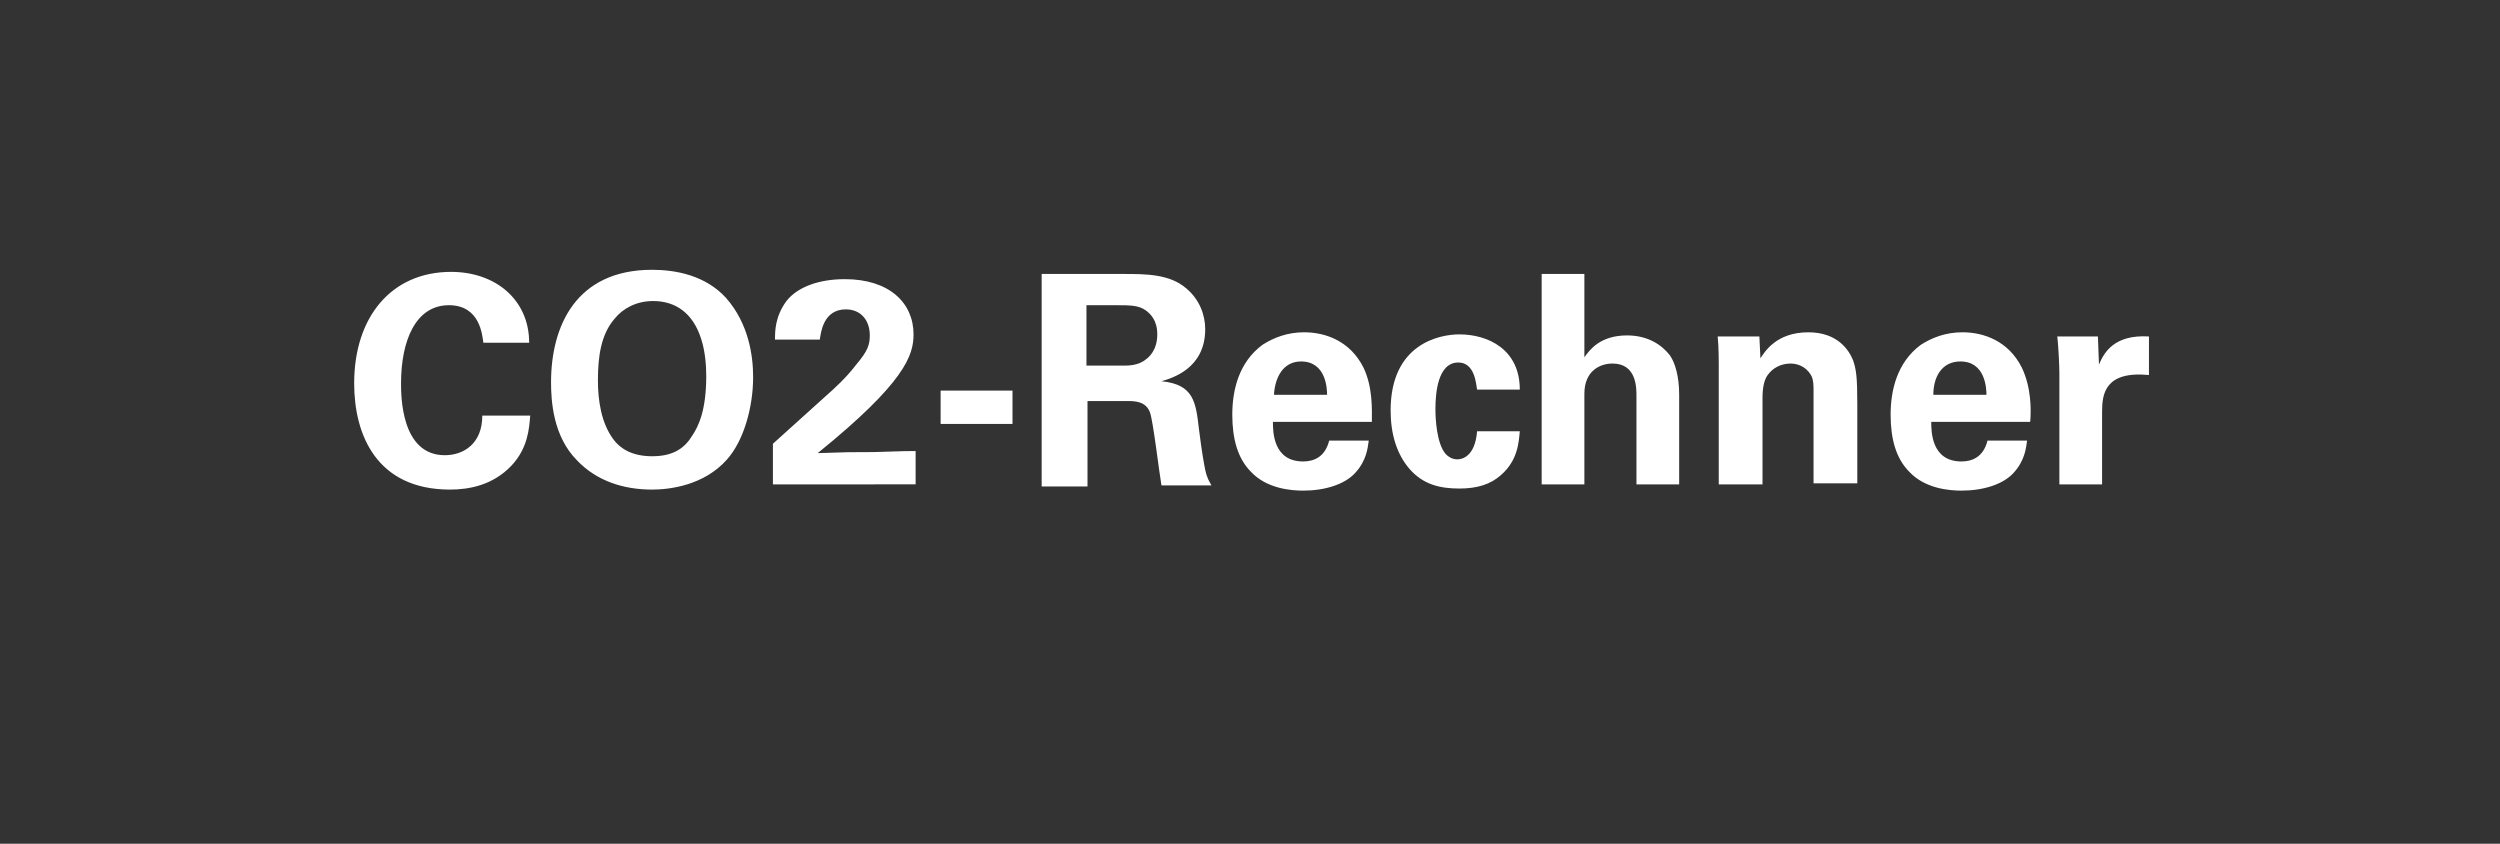 <?xml version="1.0" encoding="UTF-8"?> <svg xmlns="http://www.w3.org/2000/svg" xmlns:xlink="http://www.w3.org/1999/xlink" version="1.1" id="Ebene_1" x="0px" y="0px" viewBox="0 0 240 81" style="enable-background:new 0 0 240 81;" xml:space="preserve"><rect x="0" y="0" width="240" height="81" fill="#333333" stroke="none"/> <style type="text/css"> .st0{fill:#FFFFFF;} </style> <path class="st0" d="M50.8,32.9h-4.4c-0.1-0.7-0.3-3.6-3.3-3.6c-3.2,0-4.6,3.4-4.6,7.5c0,1.2,0,6.9,4.2,6.9c1.8,0,3.6-1.1,3.6-3.8 h4.6c-0.1,1.2-0.2,3.1-1.8,4.8C47.3,46.6,45,47,43.2,47c-7,0-9.2-5.2-9.2-10.2c0-6.4,3.6-10.7,9.3-10.7 C47.6,26.1,50.8,28.8,50.8,32.9z M52.9,36.7c0-5.4,2.4-10.8,9.7-10.8c2.2,0,5.1,0.5,7.1,2.7c2.2,2.5,2.6,5.6,2.6,7.6 c0,2.9-0.9,6.1-2.5,7.9c-2.2,2.5-5.5,2.9-7.2,2.9c-2.7,0-5.3-0.8-7.2-2.8C53.1,41.9,52.9,38.5,52.9,36.7z M57.4,36.5 c0,1.9,0.3,4.1,1.5,5.7c0.6,0.8,1.7,1.6,3.7,1.6c1.8,0,3-0.6,3.8-1.9c0.7-1,1.4-2.6,1.4-5.8c0-1-0.1-2.4-0.5-3.6 c-0.8-2.5-2.5-3.6-4.6-3.6c-1.6,0-2.9,0.7-3.7,1.7C57.7,32.1,57.4,34.2,57.4,36.5z M74.2,46.5v-3.9l5.1-4.6c0.9-0.8,1.9-1.7,2.9-3 c1.1-1.3,1.3-1.9,1.3-2.8c0-1.5-0.9-2.5-2.3-2.5c-2.2,0-2.4,2.3-2.5,2.9h-4.3c0-0.8,0-2.2,1.1-3.7c1.1-1.4,3.2-2.1,5.6-2.1 c4.3,0,6.6,2.3,6.6,5.3c0,2-0.8,4.6-9.2,11.4c2.8-0.1,3.2-0.1,5.4-0.1c3-0.1,3.3-0.1,4-0.1v3.2H74.2z M90.3,40.7v-3.2h6.9v3.2H90.3z M100,46.5V26.3h7.8c2.2,0,4.5,0,6.1,1.4c1.3,1.1,1.8,2.6,1.8,3.9c0,3.8-3.2,4.7-4.2,5c3.1,0.3,3.3,2,3.6,4.6 c0.3,2.4,0.5,3.4,0.6,3.9c0.2,0.9,0.4,1.1,0.6,1.5h-4.8c-0.2-1.1-0.8-6.2-1.1-7c-0.4-1.1-1.5-1.1-2.2-1.1h-3.8v8.2H100z M104.3,29.4 v5.7h3.5c0.5,0,1.5,0,2.2-0.6c0.3-0.2,1.1-0.9,1.1-2.4c0-1.4-0.7-2-1.1-2.3c-0.7-0.5-1.5-0.5-2.9-0.5H104.3z M131.7,40.5h-9.5 c0,0.9,0,3.8,2.9,3.8c1,0,2.1-0.4,2.5-2h3.8c-0.1,0.7-0.2,1.9-1.3,3.1c-1,1.1-2.9,1.7-5,1.7c-1.2,0-3.5-0.2-5-1.8 c-1.3-1.3-1.8-3.2-1.8-5.5c0-2.3,0.6-5,2.9-6.7c1.1-0.7,2.4-1.2,4-1.2c2,0,4.4,0.8,5.7,3.4C131.8,37.2,131.7,39.3,131.7,40.5z M122.3,37.9h5.1c0-0.6-0.1-3.2-2.5-3.2C123.2,34.7,122.4,36.2,122.3,37.9z M145.9,37.4h-4.1c-0.1-0.5-0.2-2.6-1.8-2.6 c-2,0-2.2,3-2.2,4.5c0,0.8,0.1,3.3,1,4.3c0.4,0.4,0.8,0.5,1.1,0.5c0.4,0,1.7-0.2,1.9-2.7h4.1c-0.1,1.1-0.2,2.8-1.8,4.2 c-1,0.9-2.3,1.3-4,1.3c-1.9,0-3.5-0.4-4.8-1.9c-1.2-1.4-1.8-3.3-1.8-5.6c0-6.4,4.7-7.3,6.6-7.3C142.8,32.1,145.9,33.5,145.9,37.4z M148,46.5V26.3h4.1v8c0.5-0.7,1.5-2.1,4.1-2.1c2.1,0,3.4,1,4.1,1.9c0.5,0.7,0.9,2,0.9,3.8v8.6h-4.1V38c0-0.8,0-3.1-2.3-3.1 c-1.2,0-2.7,0.7-2.7,2.9l0,8.7H148z M165,46.5V34.9c0-0.1,0-1.6-0.1-2.6h4l0.1,2.1c0.4-0.6,1.5-2.5,4.6-2.5c2.8,0,3.9,1.7,4.3,2.7 c0.3,0.9,0.4,1.6,0.4,4.2v7.6h-4.2v-8.8c0-0.6,0-1.1-0.2-1.5c-0.3-0.6-1-1.2-2-1.2c-0.9,0-1.7,0.4-2.2,1.1c-0.3,0.4-0.5,1.1-0.5,2.2 v8.3H165z M194.9,40.5h-9.5c0,0.9,0,3.8,2.9,3.8c1,0,2.1-0.4,2.5-2h3.8c-0.1,0.7-0.2,1.9-1.3,3.1c-1,1.1-2.9,1.7-5,1.7 c-1.2,0-3.5-0.2-5-1.8c-1.3-1.3-1.8-3.2-1.8-5.5c0-2.3,0.6-5,2.9-6.7c1.1-0.7,2.4-1.2,4-1.2c2,0,4.4,0.8,5.7,3.4 C195,37.2,195,39.3,194.9,40.5z M185.6,37.9h5.1c0-0.6-0.1-3.2-2.5-3.2C186.4,34.7,185.6,36.2,185.6,37.9z M197.7,46.5V35.8 c0-0.7-0.1-2.7-0.2-3.5h3.9l0.1,2.7c0.5-1.2,1.5-2.9,4.8-2.7V36c-4.2-0.4-4.5,1.8-4.5,3.5v7H197.7z"></path> </svg> 